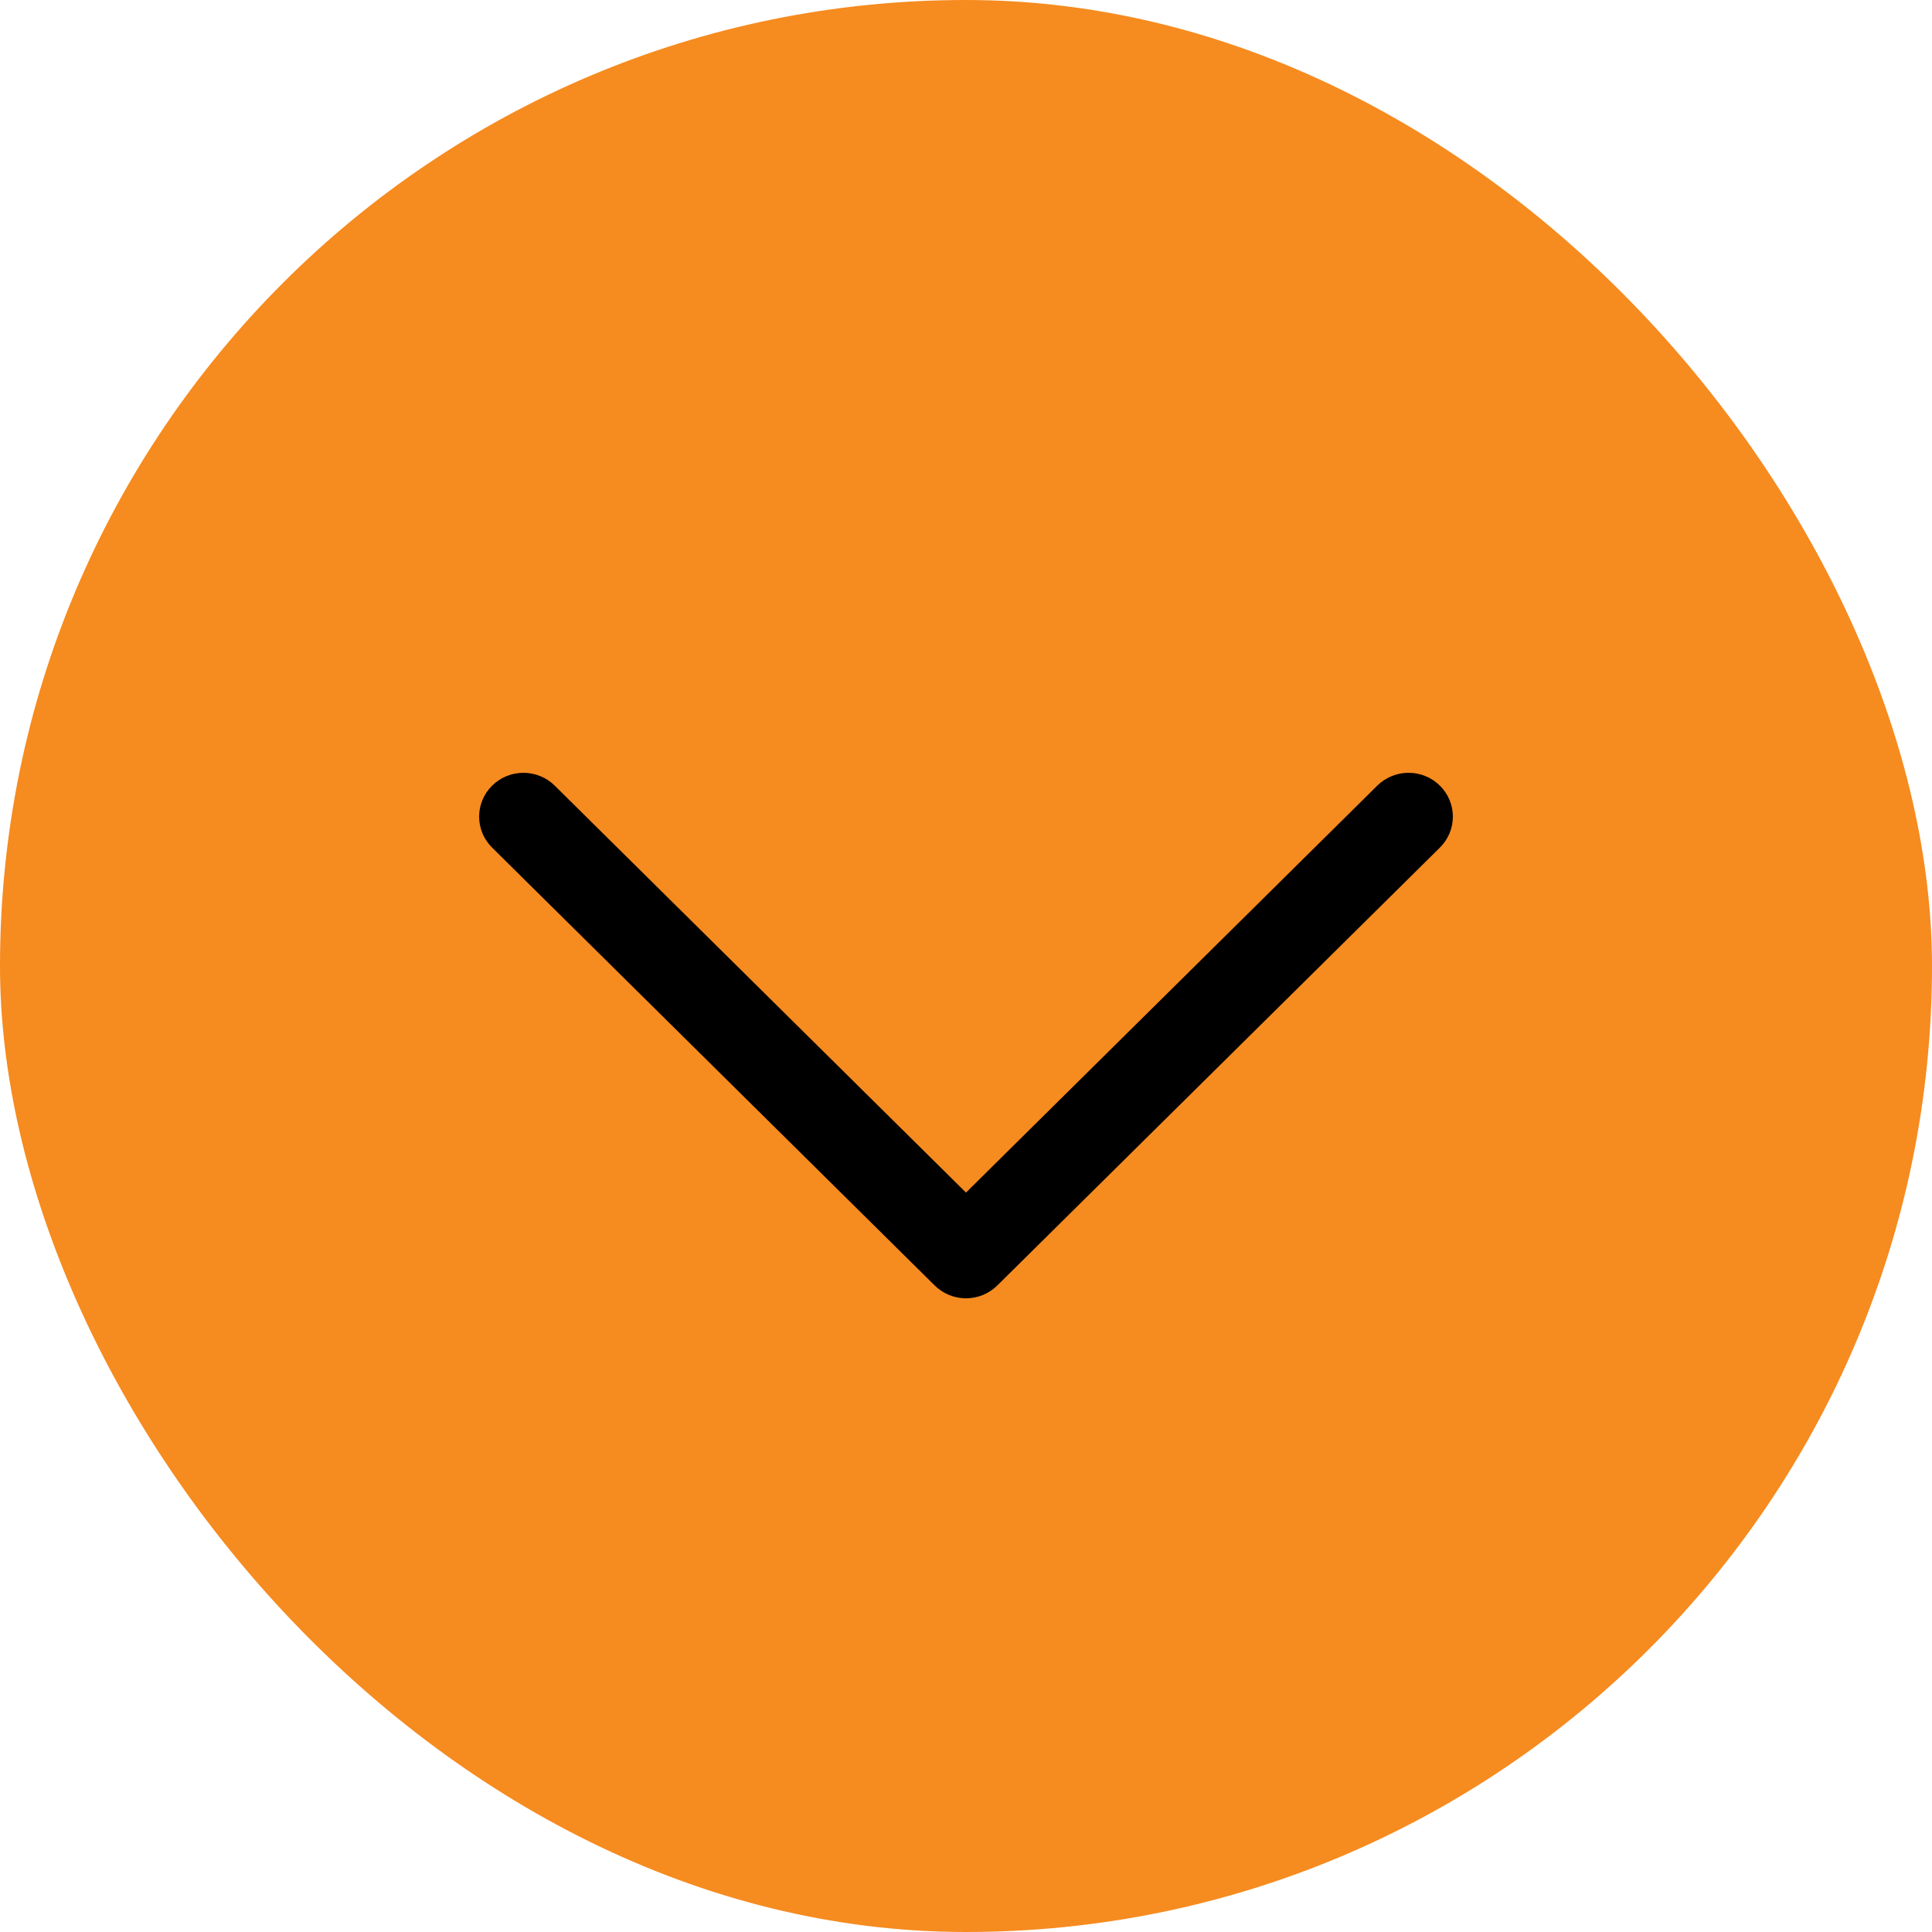 <svg width="250" height="250" viewBox="0 0 250 250" fill="none" xmlns="http://www.w3.org/2000/svg">
<rect width="250" height="250" rx="125" fill="#F68B1F"/>
<path d="M186.32 101.662C185.788 101.135 185.157 100.717 184.462 100.432C183.766 100.147 183.021 100 182.269 100C181.516 100 180.771 100.147 180.075 100.432C179.38 100.717 178.749 101.135 178.217 101.662L124.999 154.319L71.782 101.662C70.707 100.599 69.25 100.001 67.73 100.001C66.21 100.001 64.753 100.599 63.678 101.662C62.604 102.725 62 104.167 62 105.67C62 107.174 62.604 108.616 63.678 109.679L120.948 166.338C121.479 166.865 122.111 167.283 122.806 167.568C123.502 167.853 124.247 168 124.999 168C125.752 168 126.497 167.853 127.192 167.568C127.888 167.283 128.519 166.865 129.051 166.338L186.32 109.679C186.853 109.153 187.275 108.528 187.563 107.84C187.852 107.152 188 106.415 188 105.67C188 104.926 187.852 104.188 187.563 103.501C187.275 102.813 186.853 102.188 186.32 101.662Z" fill="black"/>
</svg>
